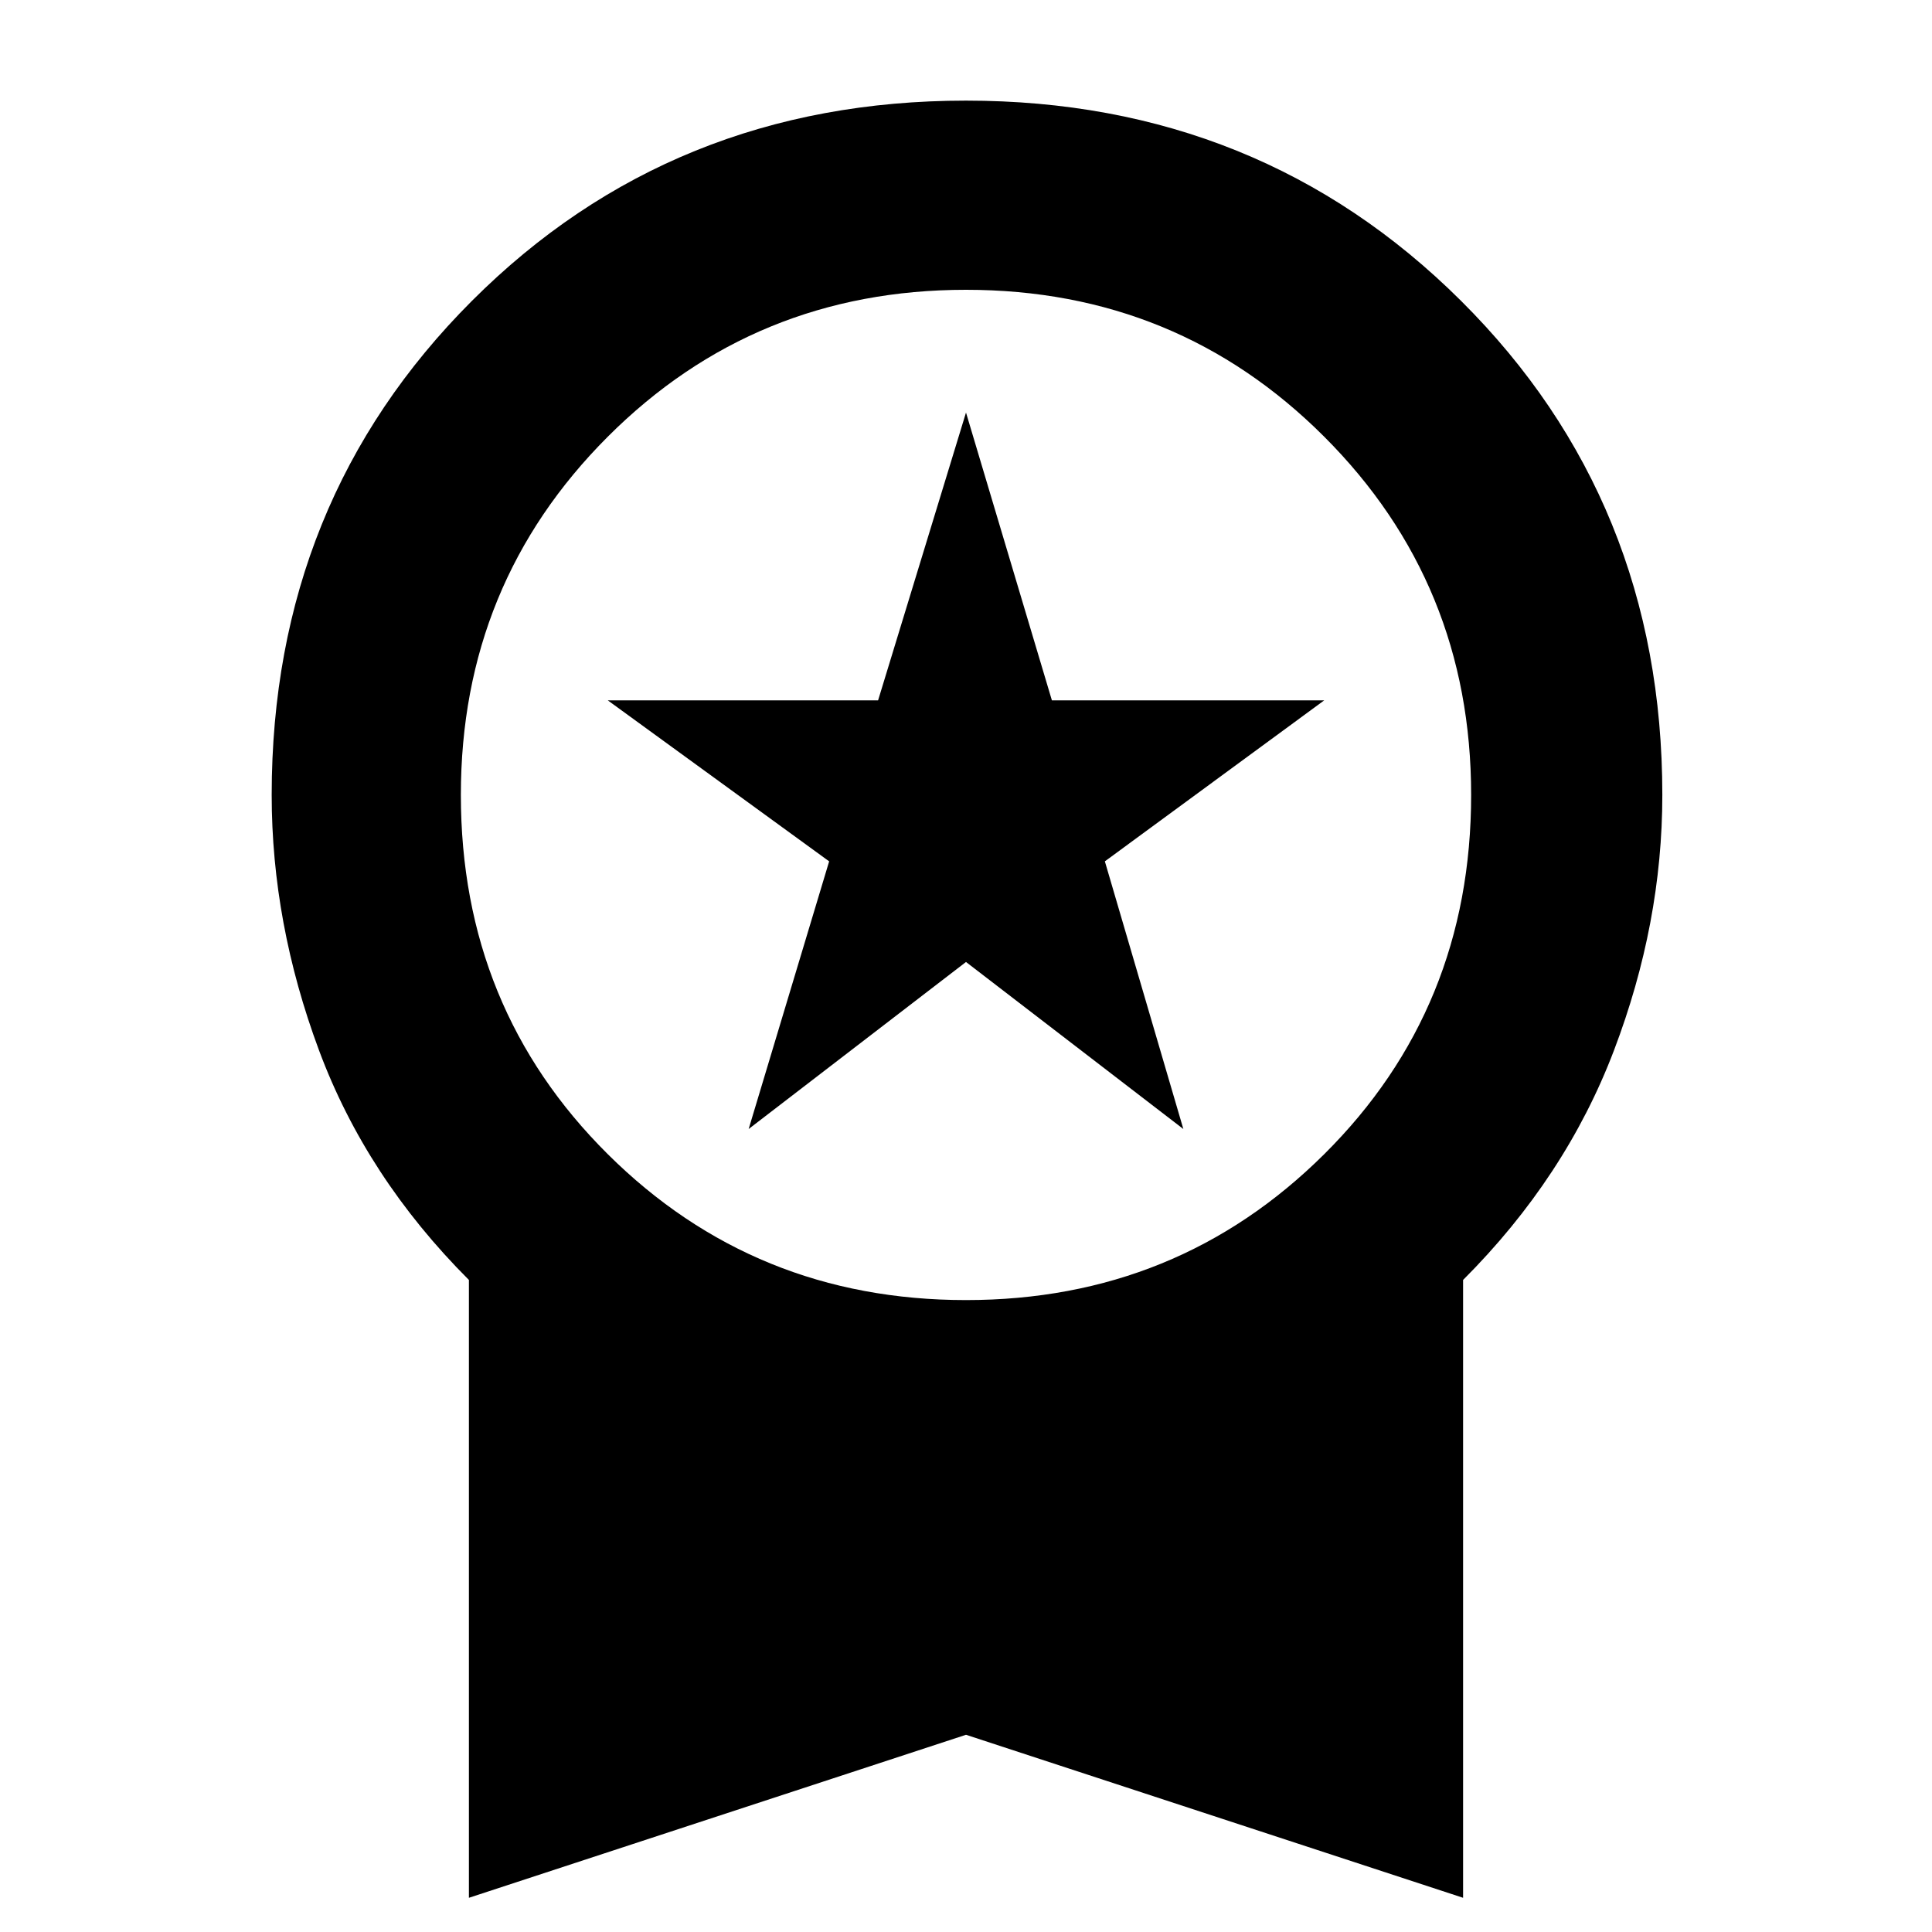 <svg width="48" height="48" viewBox="0 0 48 48" fill="none" xmlns="http://www.w3.org/2000/svg">
<path d="M18.6 28.05L20.6 21.4L15.1 17.4H21.816L24 10.25L26.134 17.4H32.9L27.45 21.4L29.4 28.05L24 23.9L18.6 28.05ZM11.65 47.15V31.8C9.95 30.1 8.708 28.198 7.925 26.093C7.142 23.989 6.75 21.875 6.75 19.75C6.75 14.883 8.408 10.792 11.725 7.475C15.042 4.158 19.133 2.5 24 2.5C28.867 2.5 32.967 4.158 36.3 7.475C39.633 10.792 41.3 14.883 41.3 19.75C41.3 21.875 40.9 23.989 40.1 26.093C39.3 28.198 38.05 30.1 36.35 31.8V47.15L24 43.1L11.65 47.15ZM24 32.3C27.5 32.3 30.467 31.092 32.9 28.675C35.333 26.258 36.55 23.283 36.55 19.75C36.55 16.25 35.333 13.283 32.9 10.85C30.467 8.417 27.5 7.2 24 7.2C20.5 7.2 17.533 8.417 15.1 10.85C12.667 13.283 11.45 16.25 11.45 19.75C11.45 23.283 12.667 26.258 15.1 28.675C17.533 31.092 20.5 32.3 24 32.3Z" fill="black"/>
</svg>
